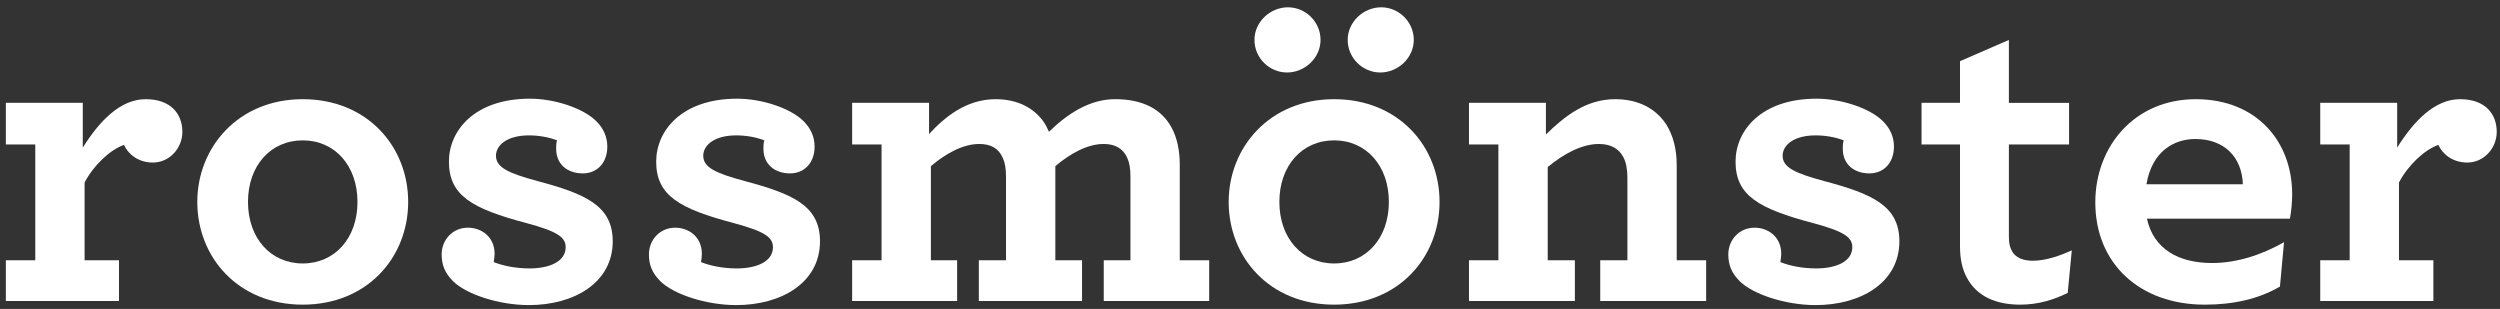 <svg xmlns="http://www.w3.org/2000/svg" viewBox="0 0 1255.7 155.18" data-name="Layer 1" id="Layer_1"><rect x="0" y="0" width="1255.7" height="155.18" fill="#333333" stroke="none"/><defs><style>      .cls-1 {        fill: #fff;      }    </style></defs><path d="M91.6,66.18c0,8.41-6.59,15.46-14.78,15.46-7.5,0-12.5-4.32-14.55-8.87-7.05,2.5-15.23,10.23-19.78,18.87v39.1h17.28v20.46H2.94v-20.46h14.78v-58.19H2.94v-20.91h38.64v22.5c8.41-13.41,18.87-24.32,31.6-24.32s18.41,7.5,18.41,16.37Z" class="cls-1"></path><path d="M99.1,101.42c0-27.28,20.46-51.6,52.96-51.6s52.96,23.87,52.96,51.6-20.46,51.6-52.96,51.6-52.96-23.87-52.96-51.6ZM179.56,101.42c0-18.19-11.37-30.92-27.5-30.92s-27.5,12.73-27.5,30.92,11.37,30.91,27.5,30.91,27.5-12.73,27.5-30.91Z" class="cls-1"></path><path d="M292.76,87.09c-7.96,0-13.41-4.77-13.41-12.27,0-1.59,0-2.96.45-4.32-4.09-1.59-9.09-2.5-14.09-2.5-11.14,0-16.59,5-16.59,10.23,0,5.68,5.68,8.64,20.91,12.73,23.87,6.37,37.73,12.28,37.73,30.23,0,20.91-19.55,32.05-42.05,32.05-15.23,0-31.6-5.46-38.19-12.05-4.09-4.09-5.68-8.18-5.68-13.41,0-7.27,5.46-13.41,13.18-13.41,6.82,0,13.41,4.55,13.41,13.18,0,1.36-.23,2.73-.45,4.09,4.55,1.82,10.91,3.18,17.96,3.18,10,0,18.19-3.41,18.19-10.68,0-5-4.32-7.96-19.55-12.05-27.5-7.27-39.1-13.87-39.1-30.92,0-15.46,12.73-31.6,40.69-31.6,12.05,0,26.6,4.55,33.41,11.37,3.64,3.64,5.46,7.96,5.46,12.73,0,7.96-5,13.41-12.27,13.41Z" class="cls-1"></path><path d="M396.87,87.09c-7.96,0-13.41-4.77-13.41-12.27,0-1.59,0-2.96.45-4.32-4.09-1.59-9.09-2.5-14.09-2.5-11.14,0-16.59,5-16.59,10.23,0,5.68,5.68,8.64,20.91,12.73,23.87,6.37,37.73,12.28,37.73,30.23,0,20.91-19.55,32.05-42.05,32.05-15.23,0-31.6-5.46-38.19-12.05-4.09-4.09-5.68-8.18-5.68-13.41,0-7.27,5.46-13.41,13.18-13.41,6.82,0,13.41,4.55,13.41,13.18,0,1.36-.23,2.73-.45,4.09,4.55,1.82,10.91,3.18,17.96,3.18,10,0,18.19-3.41,18.19-10.68,0-5-4.32-7.96-19.55-12.05-27.5-7.27-39.1-13.87-39.1-30.92,0-15.46,12.73-31.6,40.69-31.6,12.05,0,26.6,4.55,33.41,11.37,3.64,3.64,5.46,7.96,5.46,12.73,0,7.96-5,13.41-12.27,13.41Z" class="cls-1"></path><path d="M428.01,130.74h14.78v-58.19h-14.78v-20.91h38.64v15.68c7.73-8.41,18.64-17.5,33.41-17.5,10.68,0,18.64,4.09,23.64,10.68,1.36,1.82,2.27,3.64,3.18,5.68,9.32-9.09,20.46-16.37,33.19-16.37,13.87,0,23.41,5,28.41,14.32,2.73,5,4.09,11.37,4.09,18.64v47.96h14.78v20.46h-52.96v-20.46h13.41v-42.05c0-3.86-.45-6.82-1.59-9.32-2.05-4.77-6.14-7.05-11.82-7.05-8.18,0-16.82,4.77-24.32,11.14v47.28h13.41v20.46h-51.83v-20.46h13.64v-42.05c0-3.86-.45-6.82-1.59-9.32-2.05-4.77-5.91-7.05-11.82-7.05-8.18,0-16.82,4.77-24.32,11.14v47.28h13.18v20.46h-52.74v-20.46Z" class="cls-1"></path><path d="M617.14,101.42c0-27.28,20.46-51.6,52.96-51.6s52.96,23.87,52.96,51.6-20.46,51.6-52.96,51.6-52.96-23.87-52.96-51.6ZM630.09,20.04c0-9.09,7.96-16.37,16.82-16.37s16.37,7.27,16.37,16.37-7.96,16.37-16.82,16.37-16.37-7.27-16.37-16.37ZM697.6,101.42c0-18.19-11.37-30.92-27.5-30.92s-27.5,12.73-27.5,30.92,11.37,30.91,27.5,30.91,27.5-12.73,27.5-30.91ZM676.92,20.04c0-9.09,7.96-16.37,16.82-16.37s16.37,7.27,16.37,16.37-7.96,16.37-16.82,16.37-16.37-7.27-16.37-16.37Z" class="cls-1"></path><path d="M776.48,67.55c9.55-9.32,20.23-17.73,34.78-17.73,11.82,0,20.46,4.77,25.69,12.73,3.41,5.46,5.23,12.27,5.23,20.46v47.73h14.78v20.46h-53.19v-20.46h13.64v-41.6c0-4.09-.68-7.73-2.05-10.23-2.27-4.32-6.37-6.59-12.28-6.59-8.64,0-17.73,5-25.69,11.59v46.83h13.64v20.46h-53.19v-20.46h14.77v-58.19h-14.77v-20.91h38.64v15.91Z" class="cls-1"></path><path d="M939.01,87.09c-7.96,0-13.41-4.77-13.41-12.27,0-1.59,0-2.96.46-4.32-4.09-1.59-9.09-2.5-14.09-2.5-11.14,0-16.59,5-16.59,10.23,0,5.68,5.68,8.64,20.91,12.73,23.87,6.37,37.73,12.28,37.73,30.23,0,20.91-19.55,32.05-42.05,32.05-15.23,0-31.6-5.46-38.19-12.05-4.09-4.09-5.68-8.18-5.68-13.41,0-7.27,5.46-13.41,13.18-13.41,6.82,0,13.41,4.55,13.41,13.18,0,1.36-.23,2.73-.45,4.09,4.55,1.82,10.91,3.18,17.96,3.18,10,0,18.18-3.41,18.18-10.68,0-5-4.32-7.96-19.55-12.05-27.5-7.27-39.1-13.87-39.1-30.92,0-15.46,12.73-31.6,40.69-31.6,12.05,0,26.6,4.55,33.41,11.37,3.64,3.64,5.46,7.96,5.46,12.73,0,7.96-5,13.41-12.27,13.41Z" class="cls-1"></path><path d="M987.88,139.38c-2.27-4.09-3.41-9.32-3.41-15.68v-51.15h-19.32v-20.91h19.32v-20.91l24.55-10.68v31.6h30.23v20.91h-30.23v46.37c0,3.18.45,5.23,1.59,7.27,1.82,3.18,5.46,4.77,10.46,4.77,6.37,0,13.64-2.5,19.55-5.23l-2.05,21.37c-6.82,3.41-14.78,5.91-23.87,5.91-12.05,0-21.82-4.09-26.82-13.64Z" class="cls-1"></path><path d="M1078.35,109.83c3.41,15.46,16.14,22.28,32.73,22.28,12.05,0,24.55-3.86,36.14-10.46l-2.05,22.28c-10.46,6.14-23.19,9.09-37.73,9.09-32.5,0-55.01-20.46-55.01-51.37,0-28.19,19.78-51.83,50.46-51.83s48.42,21.37,48.42,47.74c0,3.86-.45,8.86-1.14,12.27h-71.83ZM1078.12,92.55h48.42c-.46-13.64-9.32-22.73-23.87-22.73-10.91,0-21.82,6.37-24.55,22.73Z" class="cls-1"></path><path d="M1254.06,66.18c0,8.41-6.59,15.46-14.77,15.46-7.5,0-12.5-4.32-14.55-8.87-7.05,2.5-15.23,10.23-19.78,18.87v39.1h17.28v20.46h-56.83v-20.46h14.78v-58.19h-14.78v-20.91h38.64v22.5c8.41-13.41,18.87-24.32,31.6-24.32s18.41,7.5,18.41,16.37Z" class="cls-1"></path></svg>